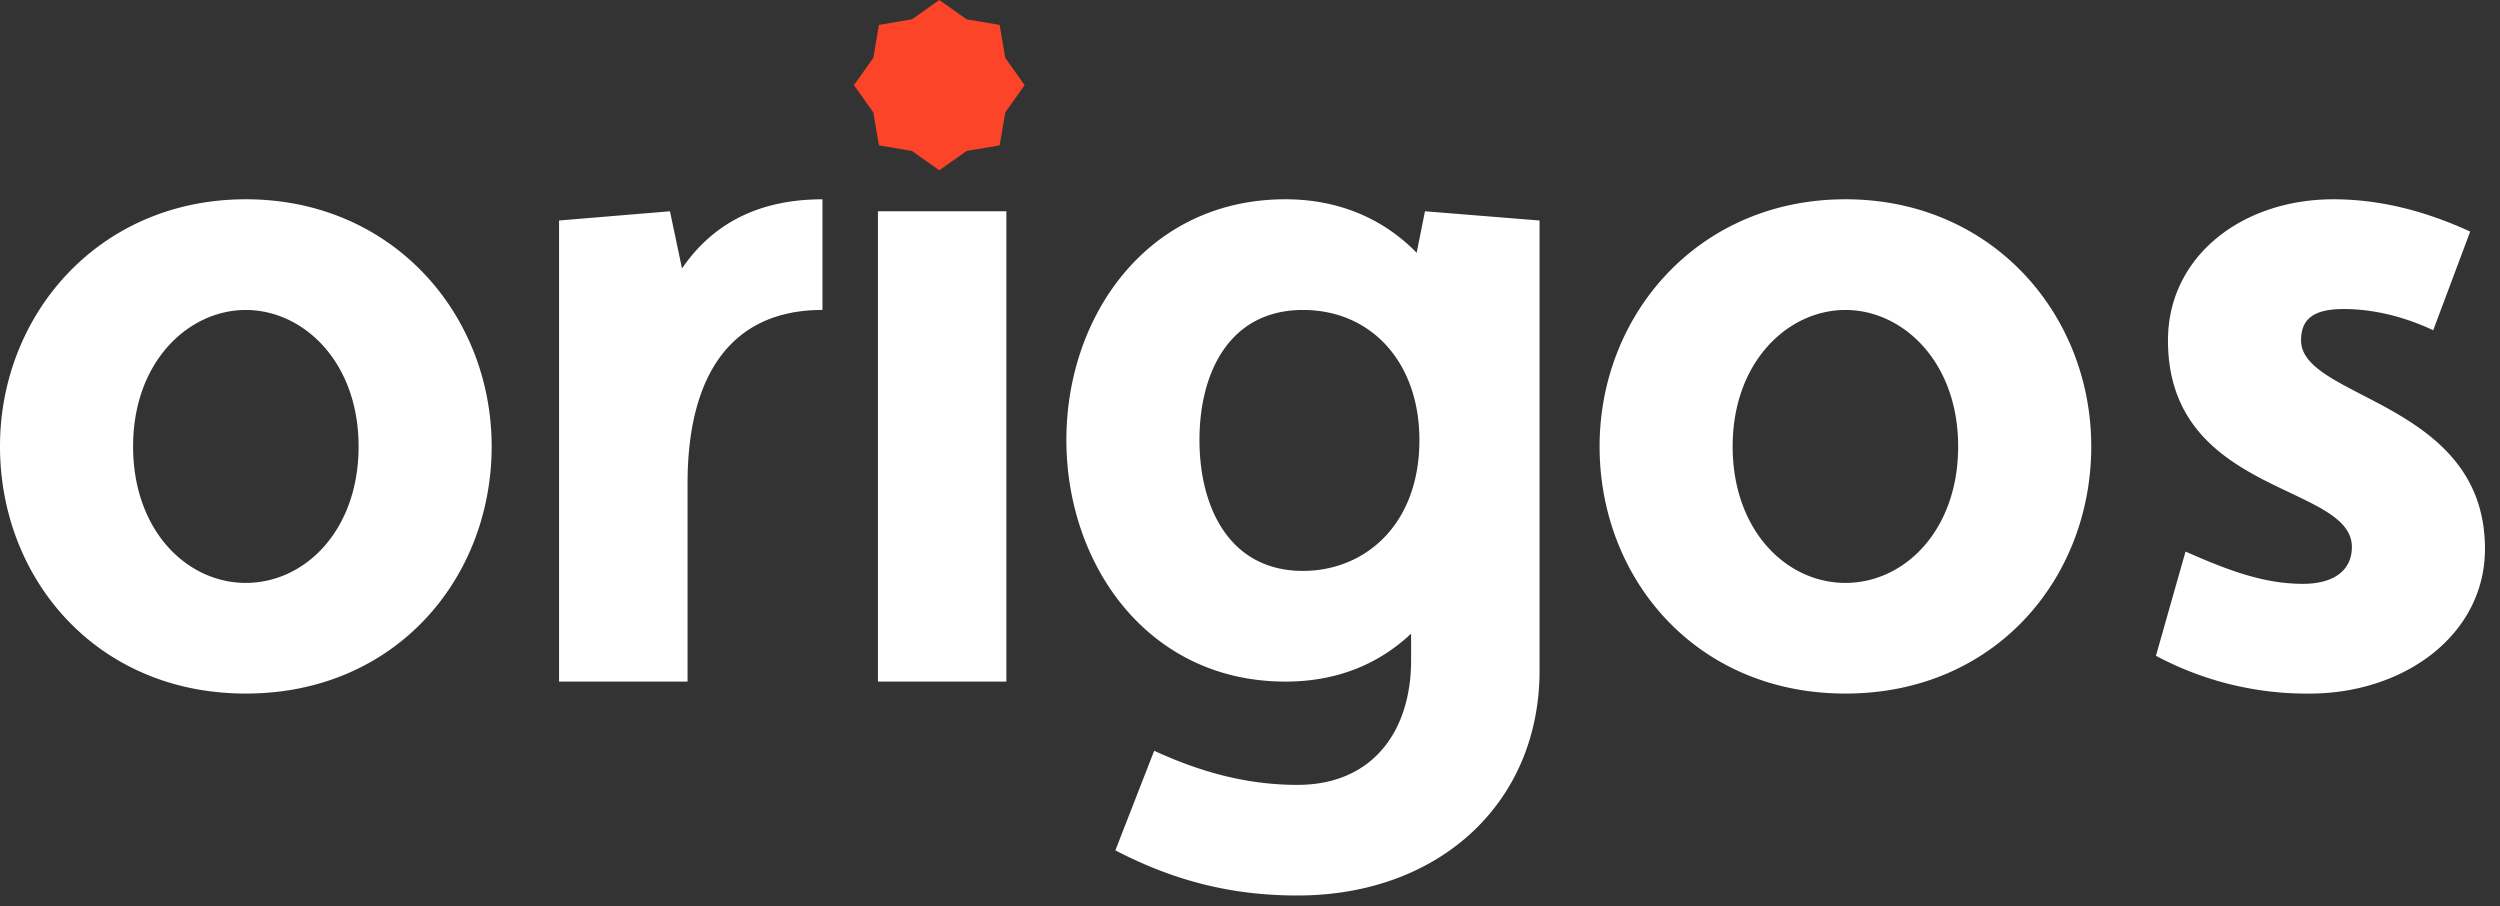 <svg width="80" height="29" viewBox="0 0 80 29" xmlns="http://www.w3.org/2000/svg">
    <rect x="0" y="0" width="80" height="29" fill="#333333" stroke="none"/>
    <g fill="none" fill-rule="evenodd">
        <path fill="#FB4428" d="m30.057 0-.874.618-1.057.18-.18 1.054-.62.873.62.871.18 1.055 1.057.18.874.618.875-.619 1.057-.179.18-1.055.62-.871-.62-.873-.18-1.055-1.057-.179z"/>
        <path d="M0 14.286c0-4.22 3.164-7.909 7.866-7.909 4.703 0 7.867 3.689 7.867 7.909s-3.076 7.908-7.867 7.908C3.076 22.194 0 18.506 0 14.286m11.475 0c0-2.715-1.775-4.367-3.609-4.367-1.833 0-3.607 1.652-3.607 4.367 0 2.685 1.715 4.367 3.607 4.367 1.893 0 3.609-1.682 3.609-4.367m6.416-7.23 3.548-.295.385 1.83c.946-1.388 2.395-2.213 4.495-2.213v3.54c-2.928 0-4.317 2.095-4.317 5.548v6.345H17.89V7.056zm10.202 14.755h4.111V6.761h-4.11v15.05zm8.84 2.213c1.538.708 3.017 1.092 4.584 1.092 2.426 0 3.638-1.741 3.638-3.984v-.855c-1.035.973-2.366 1.534-4.022 1.534-4.406 0-7.009-3.748-7.009-7.732s2.603-7.702 7.009-7.702c1.745 0 3.165.65 4.2 1.712l.266-1.328 3.667.295v14.4c0 4.25-3.224 7.2-7.749 7.2-1.98 0-3.844-.412-5.825-1.445l1.242-3.187zm8.488-9.945c0-2.479-1.537-4.16-3.726-4.16-2.336 0-3.312 1.976-3.312 4.16s.976 4.19 3.312 4.19c1.952 0 3.726-1.445 3.726-4.19zm5.766.207c0-4.22 3.164-7.909 7.867-7.909 4.701 0 7.866 3.689 7.866 7.909s-3.076 7.908-7.866 7.908c-4.792 0-7.867-3.688-7.867-7.908m11.474 0c0-2.715-1.774-4.367-3.607-4.367-1.834 0-3.609 1.652-3.609 4.367 0 2.685 1.716 4.367 3.609 4.367 1.892 0 3.607-1.682 3.607-4.367m7.276 3.364c1.272.56 2.455 1.033 3.756 1.033 1.005 0 1.567-.443 1.567-1.18 0-2.037-5.885-1.653-5.885-6.61 0-2.686 2.366-4.516 5.293-4.516 1.45 0 2.9.355 4.378 1.033l-1.183 3.157c-.947-.442-1.923-.678-2.869-.678-1.005 0-1.36.354-1.36 1.003 0 1.889 5.885 1.948 5.885 6.67 0 2.744-2.573 4.633-5.619 4.633a10.24 10.24 0 0 1-4.91-1.21l.947-3.335z" fill="#FFF"/>
    </g>
</svg>
